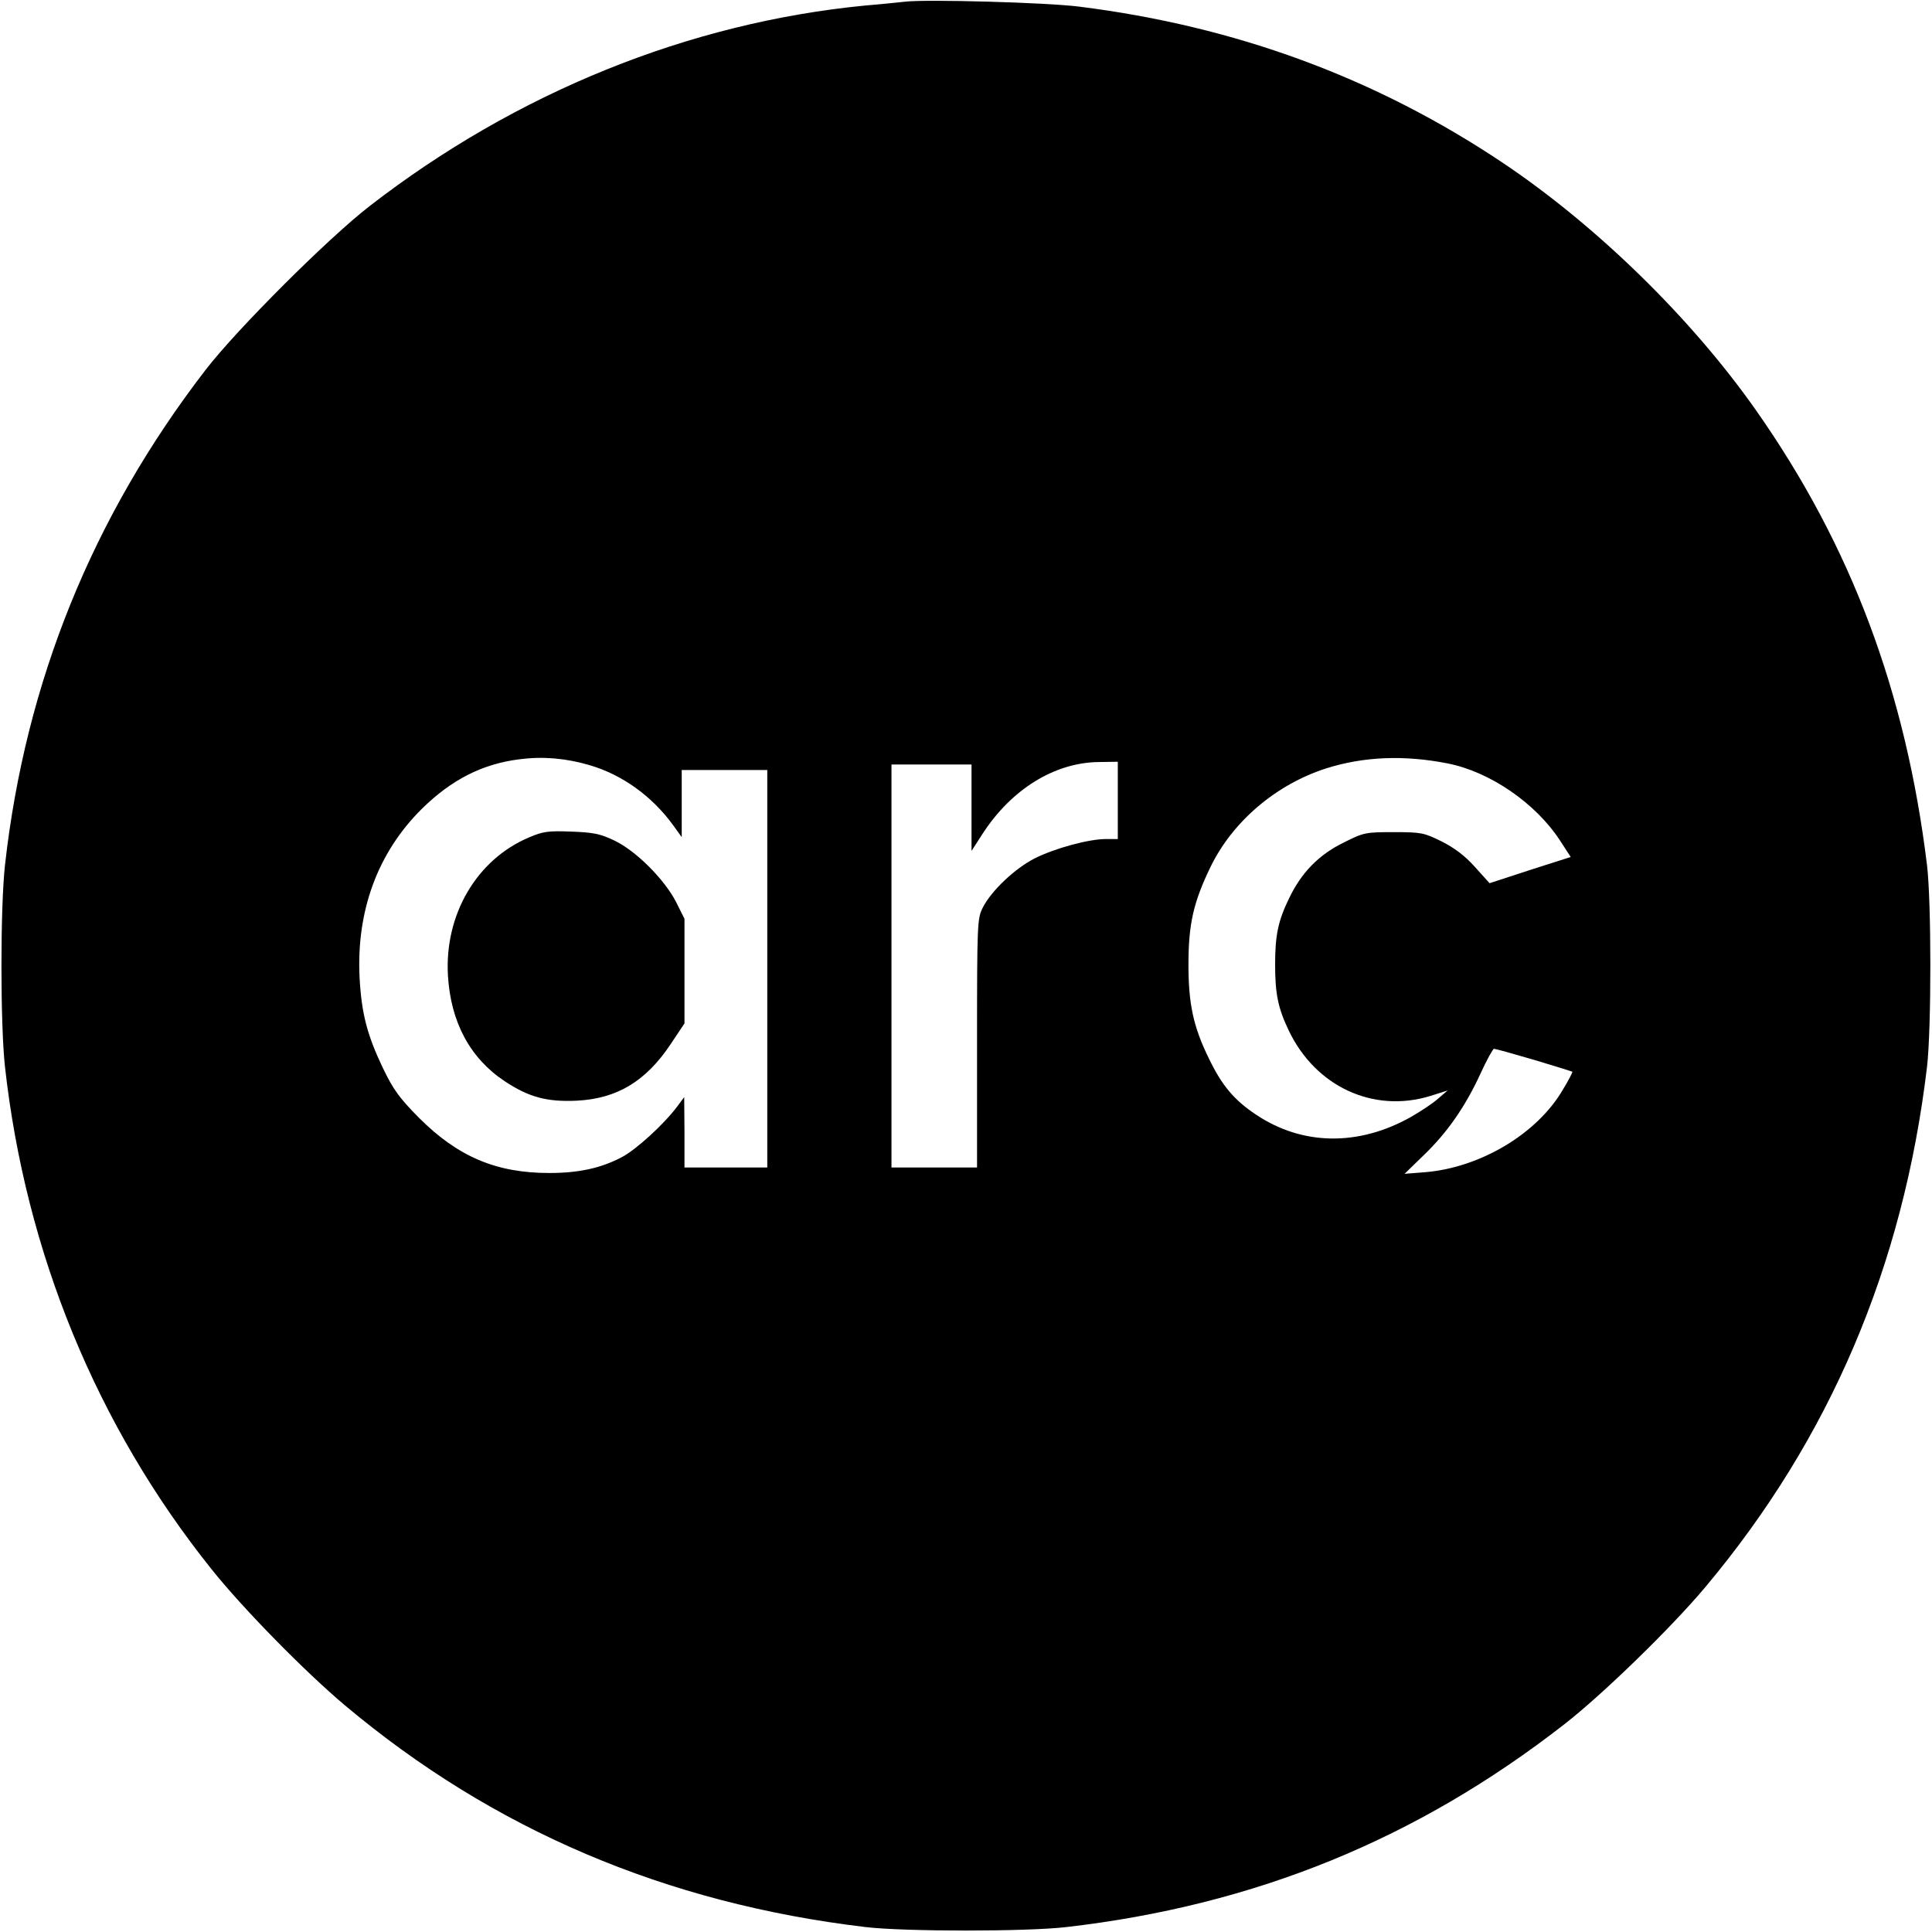 <?xml version="1.0" standalone="no"?>
<!DOCTYPE svg PUBLIC "-//W3C//DTD SVG 20010904//EN"
 "http://www.w3.org/TR/2001/REC-SVG-20010904/DTD/svg10.dtd">
<svg version="1.0" xmlns="http://www.w3.org/2000/svg"
 width="700pt" height="700pt" viewBox="0 0 700 700"
 preserveAspectRatio="xMidYMid meet">
<g transform="translate(0,700) scale(0.1,-0.1)"
fill="#000000" stroke="none">
<path d="M3280 6994 c-19 -2 -84 -9 -145 -14 -639 -62 -1264 -315 -1795 -726
-149 -115 -481 -446 -595 -594 -410 -532 -653 -1132 -727 -1795 -17 -155 -17
-575 0 -730 75 -673 332 -1300 748 -1820 114 -143 339 -372 484 -494 537 -451
1163 -717 1885 -803 142 -17 586 -17 730 0 682 79 1268 318 1802 734 138 107
389 351 512 498 451 538 717 1162 803 1885 16 139 16 595 0 730 -77 629 -275
1158 -620 1649 -234 333 -577 668 -917 896 -460 308 -968 495 -1535 566 -117
15 -552 27 -630 18z m-1145 -2766 c118 -34 227 -112 304 -218 l31 -43 0 121 0
122 155 0 155 0 0 -720 0 -720 -150 0 -150 0 0 128 -1 127 -26 -35 c-49 -65
-148 -155 -199 -182 -75 -40 -156 -58 -264 -58 -192 0 -331 59 -472 200 -72
73 -93 102 -131 181 -56 117 -77 196 -84 324 -13 243 65 456 226 615 107 105
218 162 353 179 84 11 168 4 253 -21z m3110 6 c153 -30 319 -144 407 -279 l39
-60 -147 -47 -147 -48 -54 60 c-37 41 -75 69 -121 92 -63 31 -73 33 -172 33
-102 0 -109 -1 -182 -38 -90 -44 -153 -109 -197 -201 -40 -82 -51 -134 -51
-241 0 -107 11 -159 50 -240 97 -202 306 -299 512 -236 l63 20 -35 -30 c-19
-17 -63 -46 -98 -66 -190 -107 -394 -104 -562 9 -78 52 -123 105 -170 203 -56
114 -74 197 -74 340 0 147 18 226 80 354 80 165 238 299 419 357 136 43 282
49 440 18z m-1195 -134 l0 -140 -43 0 c-62 0 -184 -33 -258 -70 -71 -36 -157
-117 -188 -178 -20 -40 -21 -53 -21 -492 l0 -450 -155 0 -155 0 0 730 0 730
145 0 145 0 0 -157 0 -156 40 62 c105 162 262 259 423 260 l67 1 0 -140z
m1508 -940 c74 -22 137 -42 139 -43 1 -2 -14 -32 -35 -66 -93 -159 -298 -281
-497 -298 l-76 -6 71 69 c85 82 150 176 205 296 22 48 44 88 48 88 5 0 70 -18
145 -40z"/>
<path d="M1917 3966 c-190 -80 -307 -280 -294 -501 10 -168 80 -299 205 -382
87 -58 153 -76 261 -71 146 7 251 70 341 205 l50 75 0 189 0 190 -31 62 c-42
81 -145 185 -224 222 -50 24 -75 29 -155 32 -83 3 -102 1 -153 -21z"/>
</g>
</svg>
